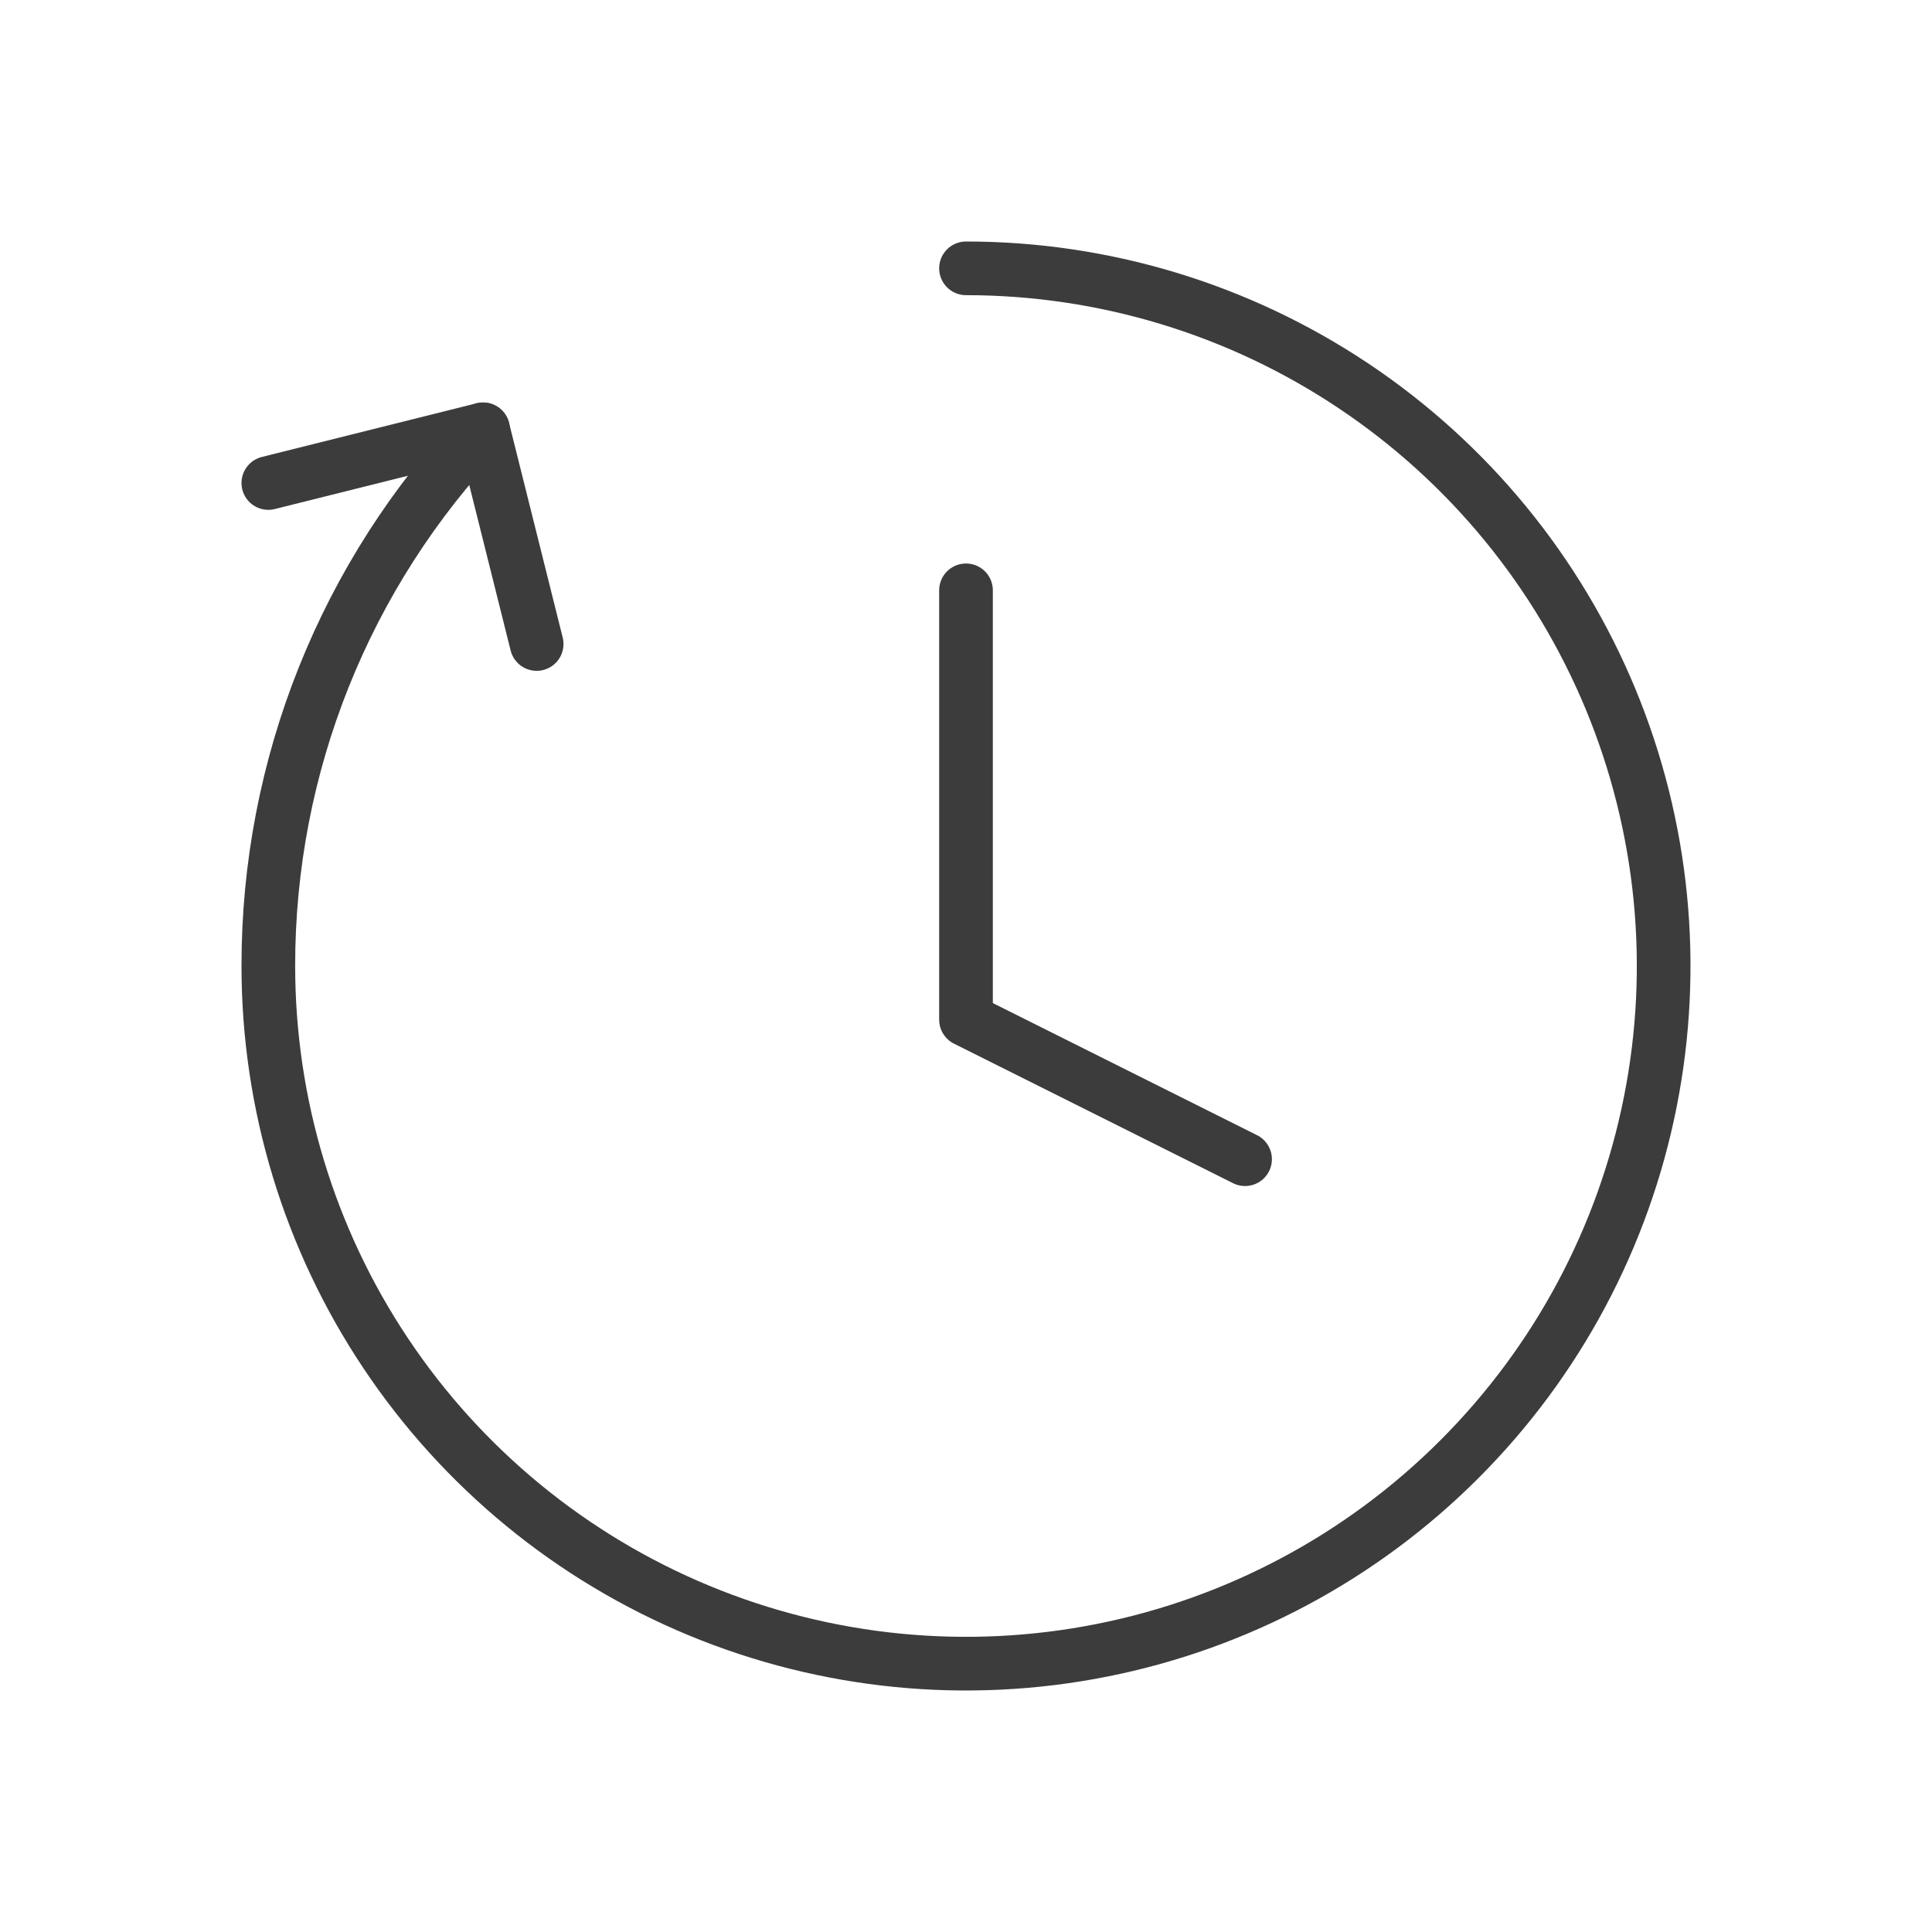 <svg width="36" height="36" viewBox="0 0 36 36" fill="none" xmlns="http://www.w3.org/2000/svg">
<path d="M18 5C20.571 5 23.085 5.762 25.222 7.191C27.36 8.619 29.026 10.65 30.01 13.025C30.994 15.401 31.252 18.014 30.75 20.536C30.249 23.058 29.011 25.374 27.192 27.192C25.374 29.011 23.058 30.249 20.536 30.75C18.014 31.252 15.401 30.994 13.025 30.01C10.65 29.026 8.619 27.36 7.191 25.222C5.762 23.085 5 20.571 5 18C4.996 14.276 6.429 10.694 9 8" stroke="#3C3C3C" stroke-linecap="round" stroke-linejoin="round"/>
<path d="M5 9L9 8L10 12" stroke="#3C3C3C" stroke-linecap="round" stroke-linejoin="round"/>
<path d="M18 11V19L23.2 21.6" stroke="#3C3C3C" stroke-linecap="round" stroke-linejoin="round"/>
</svg>
